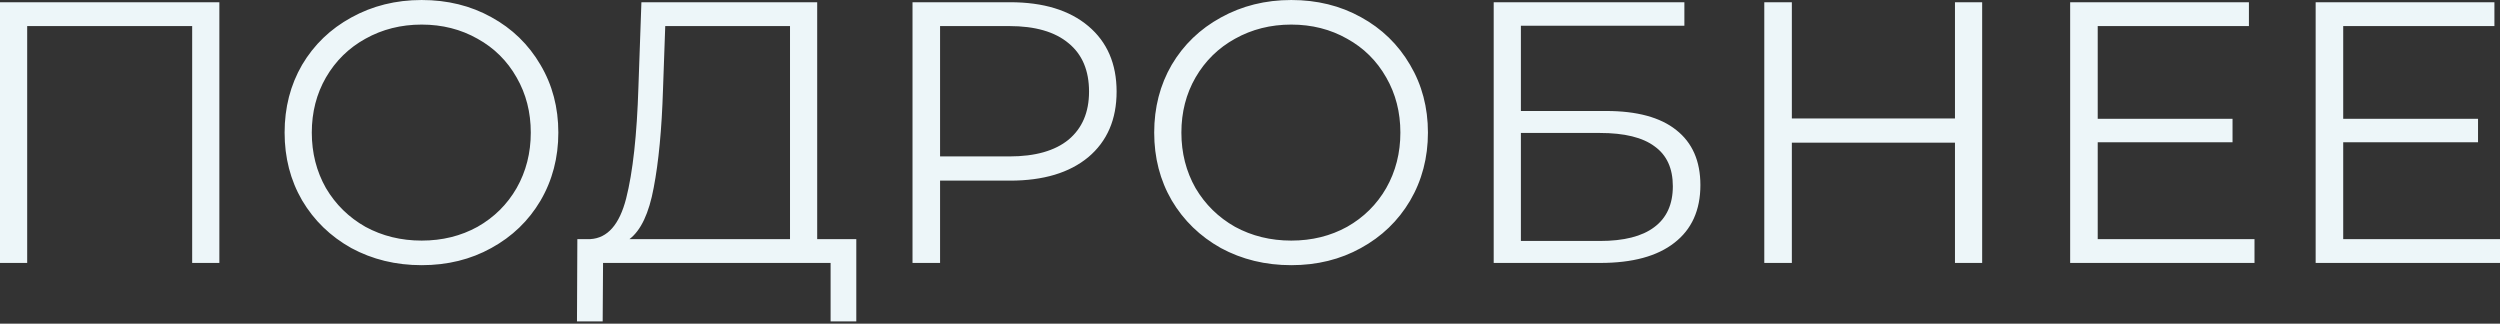 <?xml version="1.0" encoding="UTF-8"?> <svg xmlns="http://www.w3.org/2000/svg" width="672" height="87" viewBox="0 0 672 87" fill="none"><rect x="0" y="0" width="672" height="87" fill="#333333" stroke="none"/> <path d="M58.964 0.602V70.678H51.656V7.009H7.308V70.678H0V0.602H58.964ZM113.342 71.278C106.401 71.278 100.094 69.743 94.421 66.673C88.815 63.537 84.41 59.265 81.207 53.859C78.07 48.454 76.502 42.38 76.502 35.64C76.502 28.899 78.07 22.826 81.207 17.42C84.41 12.014 88.815 7.777 94.421 4.707C100.094 1.57 106.401 0.002 113.342 0.002C120.282 0.002 126.522 1.537 132.062 4.607C137.668 7.676 142.073 11.948 145.276 17.42C148.479 22.826 150.081 28.899 150.081 35.64C150.081 42.38 148.479 48.487 145.276 53.96C142.073 59.365 137.668 63.603 132.062 66.673C126.522 69.743 120.282 71.278 113.342 71.278ZM113.342 64.671C118.881 64.671 123.886 63.436 128.358 60.967C132.829 58.431 136.333 54.961 138.869 50.556C141.405 46.084 142.673 41.112 142.673 35.64C142.673 30.167 141.405 25.229 138.869 20.824C136.333 16.352 132.829 12.882 128.358 10.413C123.886 7.877 118.881 6.609 113.342 6.609C107.802 6.609 102.764 7.877 98.225 10.413C93.754 12.882 90.217 16.352 87.614 20.824C85.078 25.229 83.81 30.167 83.81 35.64C83.81 41.112 85.078 46.084 87.614 50.556C90.217 54.961 93.754 58.431 98.225 60.967C102.764 63.436 107.802 64.671 113.342 64.671ZM230.173 64.271V86.394H223.265V70.678H162.1L161.999 86.394H155.092L155.192 64.271H158.696C163.301 64.004 166.504 60.367 168.306 53.359C170.108 46.285 171.209 36.274 171.61 23.327L172.411 0.602H219.661V64.271H230.173ZM178.217 24.027C177.883 34.706 177.049 43.515 175.714 50.456C174.446 57.33 172.277 61.935 169.207 64.271H212.354V7.009H178.817L178.217 24.027ZM271.512 0.602C280.455 0.602 287.462 2.738 292.534 7.009C297.606 11.28 300.142 17.153 300.142 24.628C300.142 32.103 297.606 37.976 292.534 42.247C287.462 46.452 280.455 48.554 271.512 48.554H252.691V70.678H245.284V0.602H271.512ZM271.311 42.047C278.252 42.047 283.558 40.545 287.229 37.542C290.899 34.472 292.735 30.167 292.735 24.628C292.735 18.955 290.899 14.617 287.229 11.614C283.558 8.544 278.252 7.009 271.311 7.009H252.691V42.047H271.311ZM347.089 71.278C340.148 71.278 333.841 69.743 328.169 66.673C322.563 63.537 318.158 59.265 314.955 53.859C311.818 48.454 310.249 42.38 310.249 35.64C310.249 28.899 311.818 22.826 314.955 17.42C318.158 12.014 322.563 7.777 328.169 4.707C333.841 1.57 340.148 0.002 347.089 0.002C354.03 0.002 360.27 1.537 365.809 4.607C371.415 7.676 375.82 11.948 379.023 17.42C382.227 22.826 383.829 28.899 383.829 35.64C383.829 42.38 382.227 48.487 379.023 53.96C375.82 59.365 371.415 63.603 365.809 66.673C360.27 69.743 354.03 71.278 347.089 71.278ZM347.089 64.671C352.628 64.671 357.634 63.436 362.105 60.967C366.577 58.431 370.08 54.961 372.617 50.556C375.153 46.084 376.421 41.112 376.421 35.64C376.421 30.167 375.153 25.229 372.617 20.824C370.08 16.352 366.577 12.882 362.105 10.413C357.634 7.877 352.628 6.609 347.089 6.609C341.55 6.609 336.511 7.877 331.973 10.413C327.501 12.882 323.964 16.352 321.361 20.824C318.825 25.229 317.557 30.167 317.557 35.64C317.557 41.112 318.825 46.084 321.361 50.556C323.964 54.961 327.501 58.431 331.973 60.967C336.511 63.436 341.55 64.671 347.089 64.671ZM401.506 0.602H452.761V6.909H408.814V29.834H431.739C440.014 29.834 446.288 31.535 450.559 34.939C454.897 38.343 457.066 43.281 457.066 49.755C457.066 56.496 454.73 61.668 450.058 65.272C445.453 68.876 438.813 70.678 430.137 70.678H401.506V0.602ZM430.037 64.771C436.51 64.771 441.382 63.537 444.653 61.067C447.99 58.598 449.658 54.927 449.658 50.055C449.658 45.25 448.023 41.68 444.753 39.344C441.549 36.941 436.644 35.74 430.037 35.74H408.814V64.771H430.037ZM532.804 0.602V70.678H525.496V38.343H481.649V70.678H474.241V0.602H481.649V31.836H525.496V0.602H532.804ZM606.011 64.271V70.678H556.458V0.602H604.51V7.009H563.866V31.936H600.105V38.243H563.866V64.271H606.011ZM672 64.271V70.678H622.447V0.602H670.499V7.009H629.855V31.936H666.094V38.243H629.855V64.271H672Z" fill="#EDF6F9"></path> </svg> 